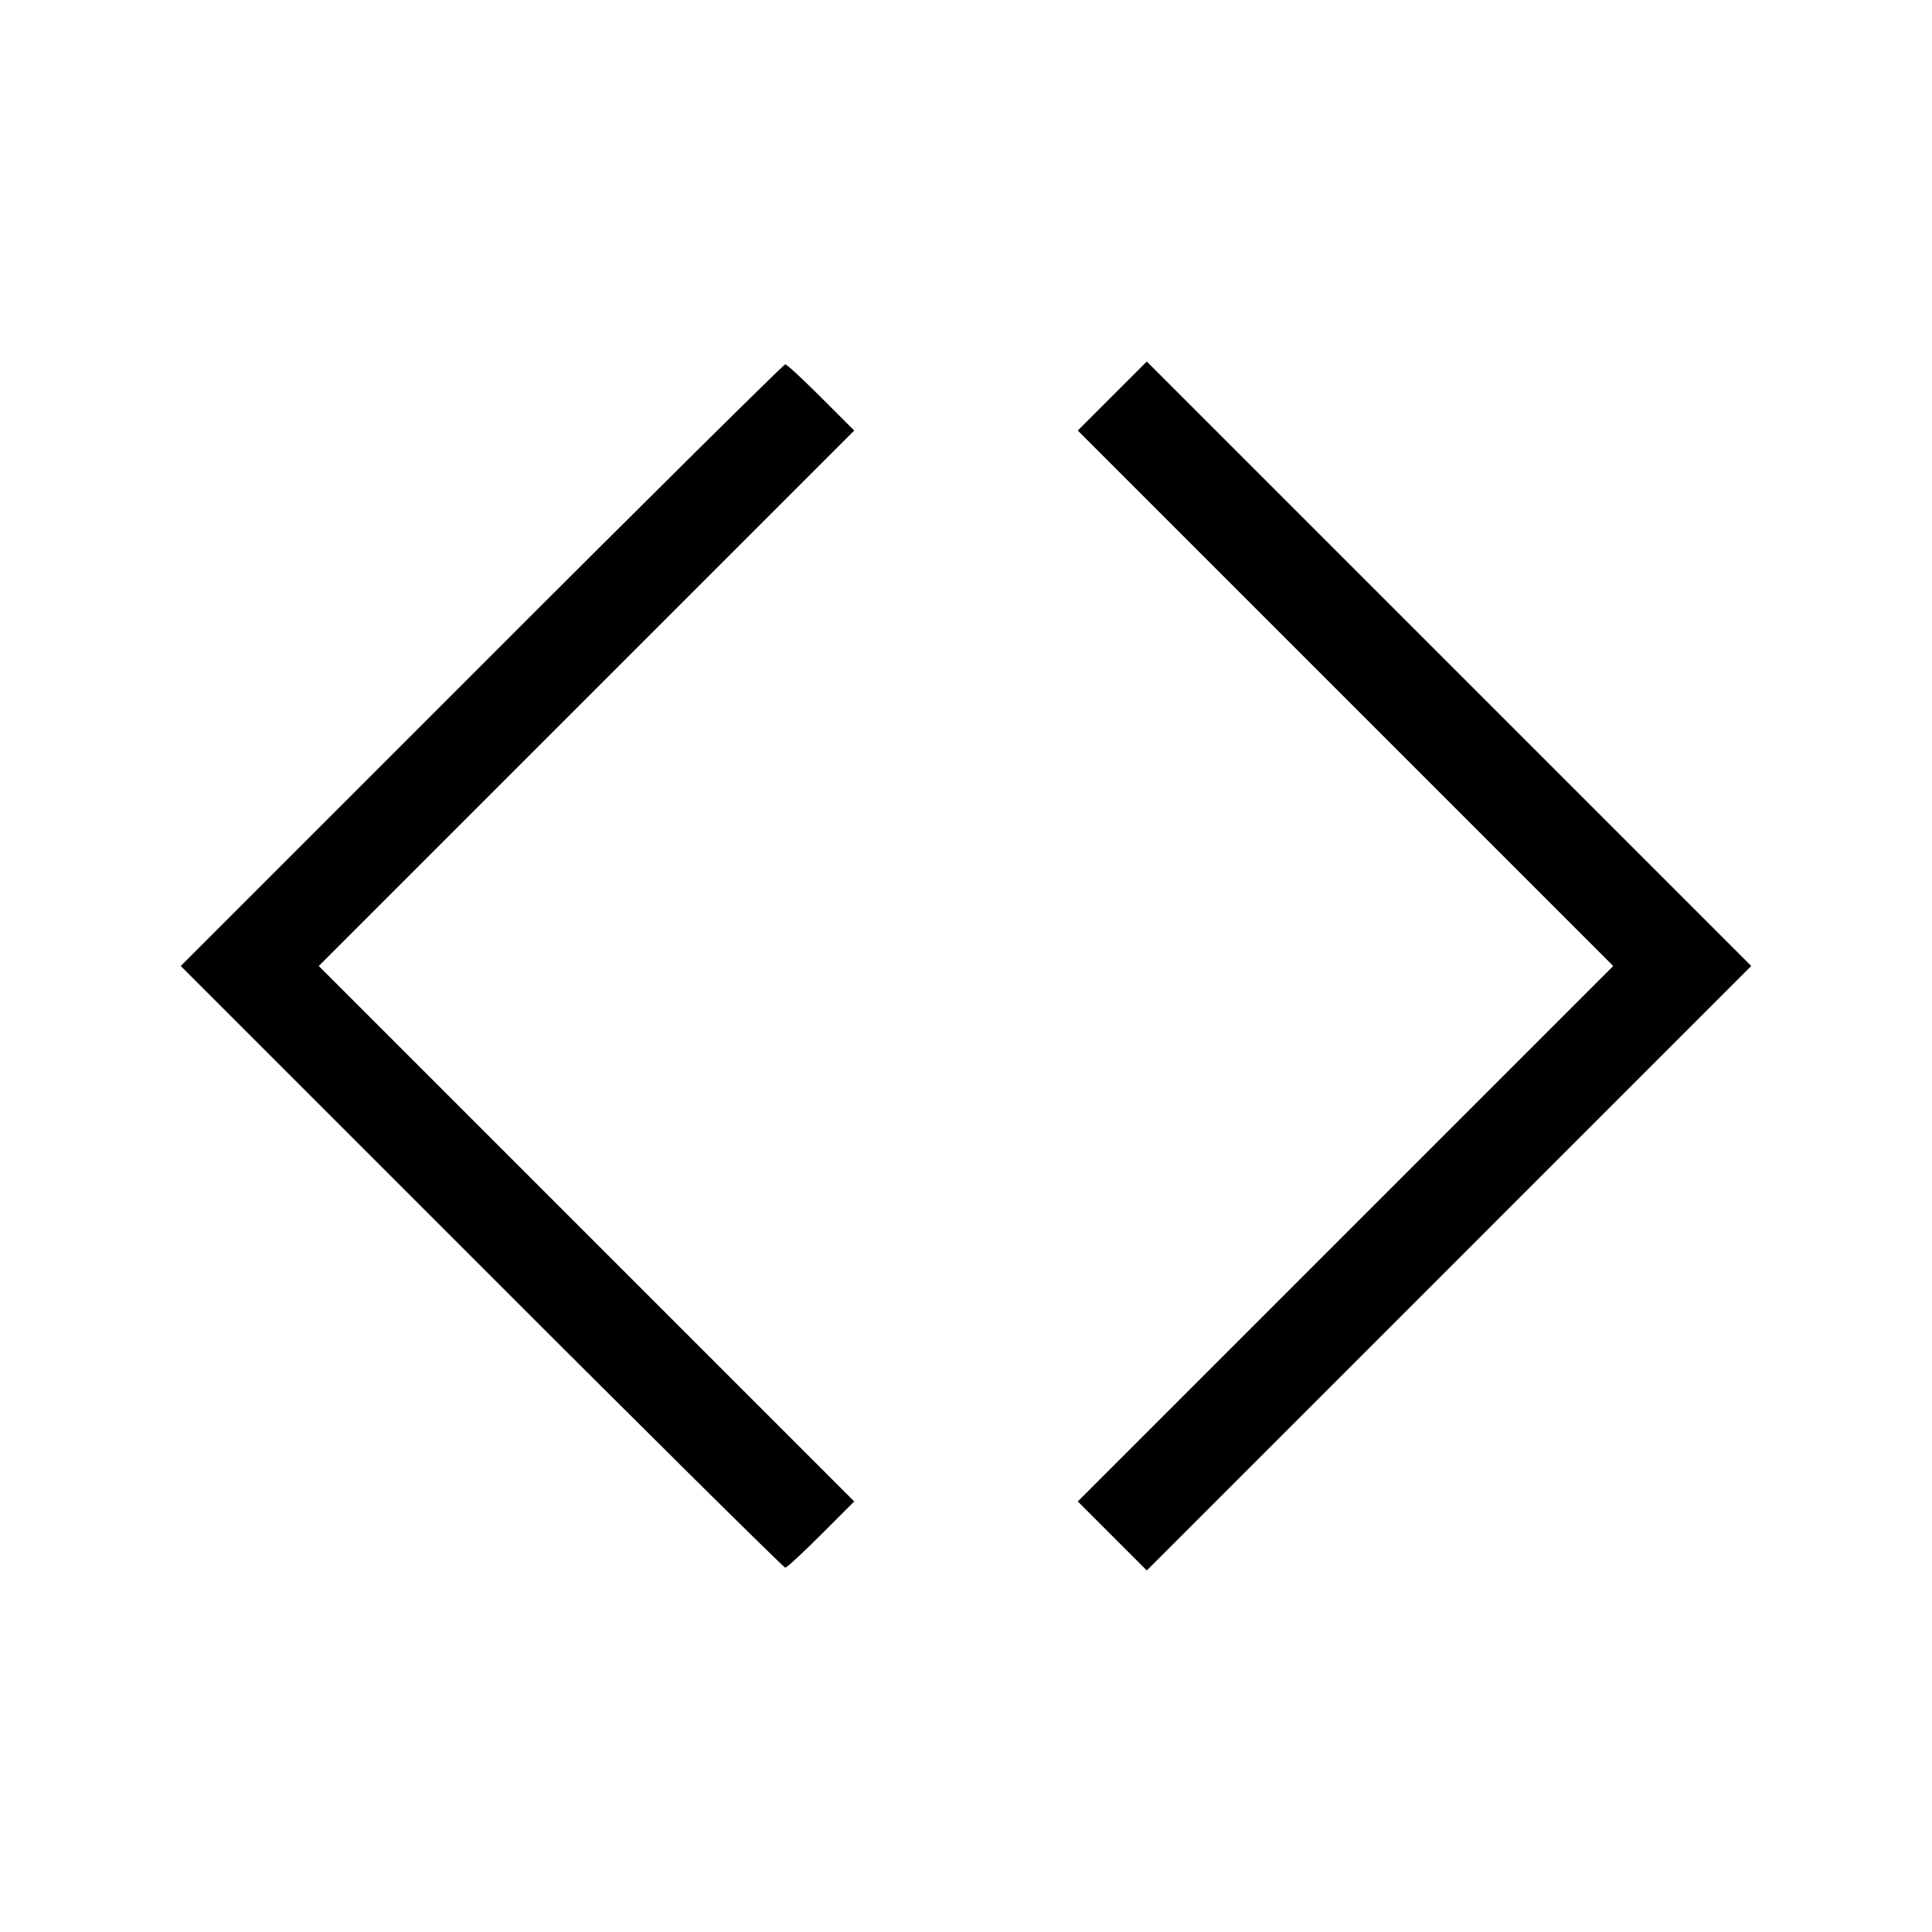 <?xml version="1.0" encoding="utf-8"?>
<!-- Generator: Adobe Illustrator 26.0.1, SVG Export Plug-In . SVG Version: 6.00 Build 0)  -->
<svg version="1.1" id="Ebene_1" xmlns="http://www.w3.org/2000/svg" xmlns:xlink="http://www.w3.org/1999/xlink" x="0px" y="0px"
	 viewBox="0 0 700 700" style="enable-background:new 0 0 700 700;" xml:space="preserve">
<g transform="translate(0,700) scale(0.1,-0.1)">
	<path d="M5250,2405L4155,1310l-125,125l-125,125l970,970l970,970l-970,970l-970,970l125,125l125,125l1095-1095l1095-1095L5250,2405
		z M2975,5560l120-120l-970-970l-970-970l970-970l970-970l-120-120c-66-66-124-120-130-120c-5,0-501,490-1100,1090L655,3500
		l1090,1090c599,600,1095,1090,1100,1090C2851,5680,2909,5626,2975,5560z"/>
</g>
</svg>

